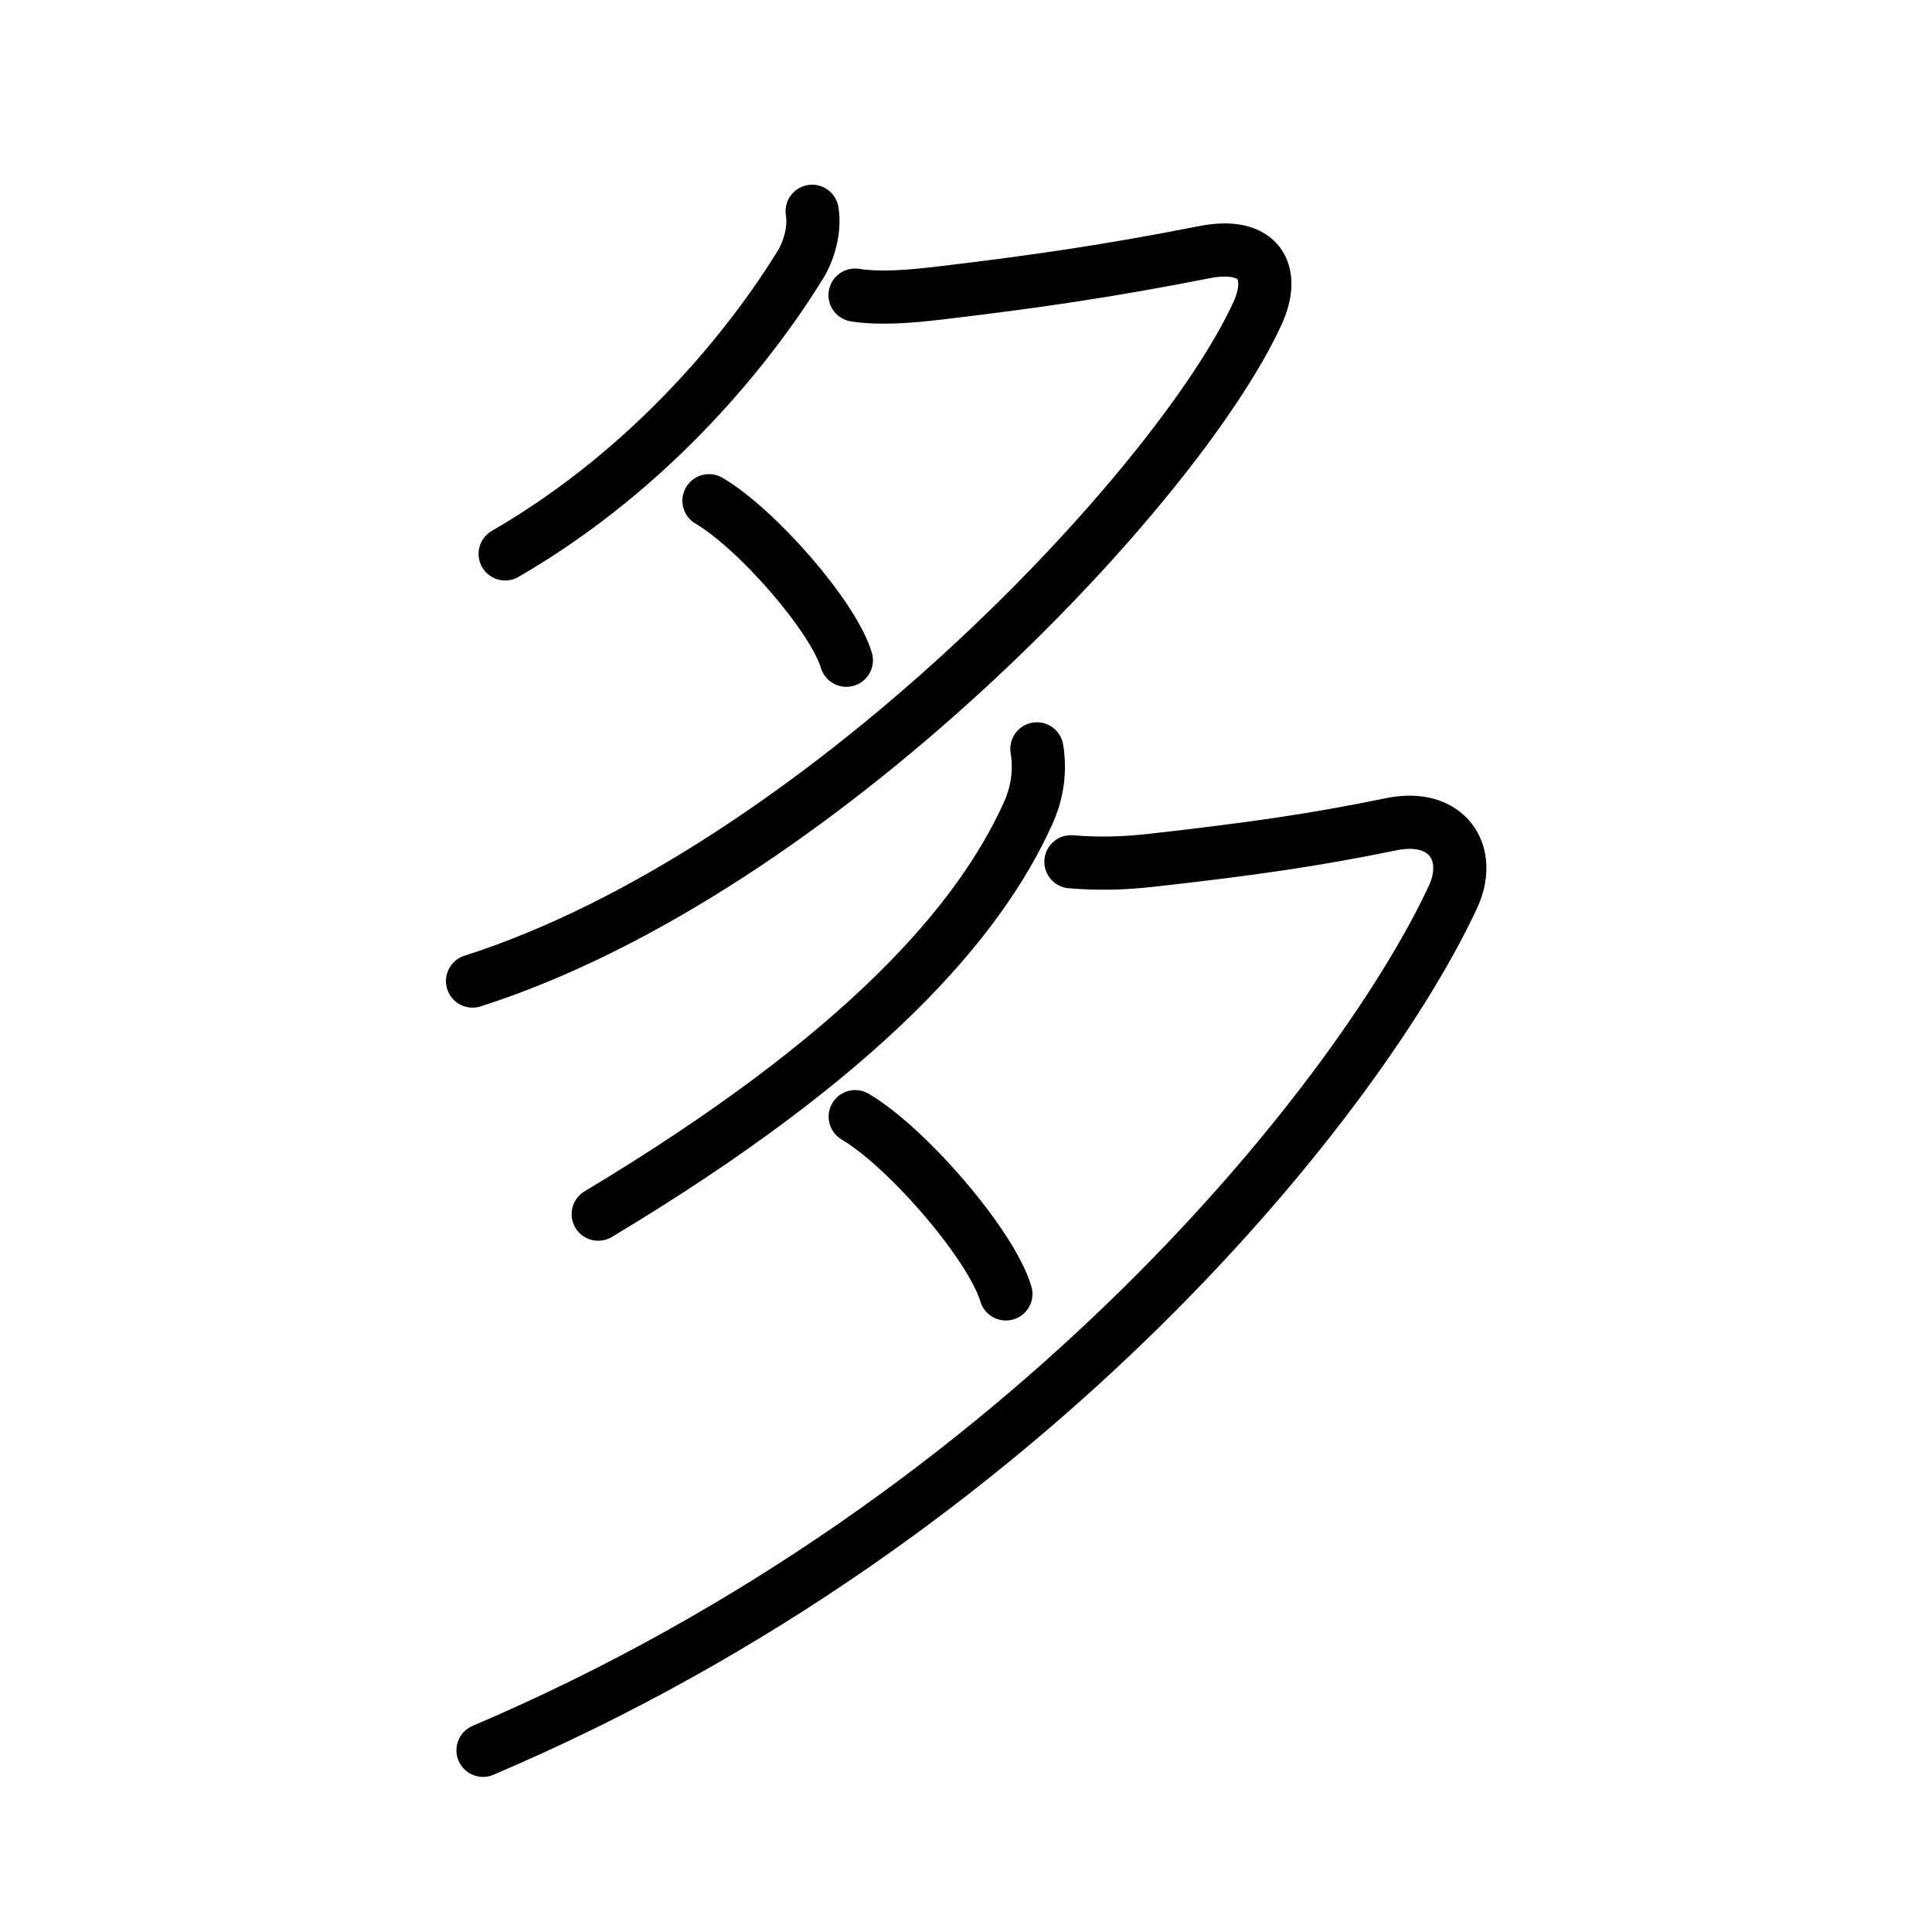 <?xml version="1.0" encoding="UTF-8"?>
<!--
AniKanjiVG is licensed by CC-BY-SA Paul C. Sommerhoff (https://bitbucket.org/sommerhoff/anikanjivg).
AniKanjiVG uses KanjiVG which is licensed by CC-BY-SA Ulrich Apel (http://kanjivg.tagaini.net).
See also http://creativecommons.org/licenses/by-sa/3.0/
-->
<svg xmlns:kvg='http://kanjivg.tagaini.net' xmlns='http://www.w3.org/2000/svg' width='109' height='109' viewBox='0 0 109 109' style='fill:none;stroke:#000000;stroke-width:3;stroke-linecap:round;stroke-linejoin:round;' id="kvg:kanji_0591a"><g id="kvg:0591a" kvg:element="多"><g id="kvg:0591a-g1" kvg:element="夕" kvg:position="top" kvg:radical="general"><path id="kvg:0591a-s1" kvg:type="㇒" d="M45.82,11.92c0.18,1.08-0.22,2.3-0.66,3.01C42.5,19.25,37,26.33,28.5,31.25"><animate attributeName="d" begin="0.0s" dur="0.5s" from="M45.82,11.92C45.82,11.92,45.82,11.92,45.82,11.92" to="M45.82,11.92c0.18,1.08-0.22,2.3-0.66,3.01" />
<animate attributeName="d" begin="0.5s" dur="0.5s" from="M45.82,11.92c0.18,1.08-0.22,2.3-0.66,3.01c0,0,0,0,0,0,0" to="M45.82,11.92c0.18,1.08-0.22,2.3-0.66,3.01C42.5,19.25,37,26.33,28.5,31.25" />
</path>
<path id="kvg:0591a-s2" kvg:type="㇇" d="M48.24,16.65c1.38,0.22,3.15,0.08,4.79-0.12c5.59-0.66,9.72-1.28,14.9-2.3c3.15-0.62,4.07,1.15,3.01,3.46c-4.46,9.74-24.82,31.44-44.28,37.66"><animate attributeName="d" begin="1.0s" dur="0.25s" from="M48.24,16.65C48.24,16.65,48.24,16.65,48.24,16.65" to="M48.24,16.65c1.38,0.22,3.15,0.08,4.79-0.12" />
<animate attributeName="d" begin="1.25s" dur="0.25s" from="M48.24,16.65c1.38,0.22,3.15,0.08,4.79-0.12c0,0,0,0,0,0,0" to="M48.24,16.65c1.38,0.22,3.15,0.08,4.79-0.12c5.59-0.66,9.72-1.28,14.9-2.3" />
<animate attributeName="d" begin="1.5s" dur="0.25s" from="M48.24,16.65c1.38,0.22,3.15,0.08,4.79-0.12c5.59-0.66,9.72-1.28,14.9-2.3c0,0,0,0,0,0,0" to="M48.24,16.65c1.38,0.22,3.15,0.08,4.79-0.12c5.59-0.66,9.72-1.28,14.9-2.3c3.15-0.62,4.07,1.15,3.01,3.46" />
<animate attributeName="d" begin="1.75s" dur="0.25s" from="M48.24,16.65c1.38,0.22,3.15,0.08,4.79-0.12c5.59-0.66,9.72-1.28,14.9-2.3c3.15-0.62,4.07,1.15,3.01,3.46c0,0,0,0,0,0,0" to="M48.24,16.65c1.38,0.22,3.15,0.08,4.79-0.12c5.59-0.66,9.72-1.28,14.9-2.3c3.15-0.62,4.07,1.15,3.01,3.46c-4.46,9.74-24.82,31.44-44.28,37.66" />
<animate attributeName="d" begin="0s" dur="1.0s" from="M-100,-100" to="M-100,-100" />
</path>
<path id="kvg:0591a-s3" kvg:type="㇔" d="M40,28.25c2.67,1.56,7,6.5,7.75,9"><animate attributeName="d" begin="2.0s" dur="1.0s" from="M40,28.25C40,28.25,40,28.25,40,28.25" to="M40,28.25c2.67,1.56,7,6.5,7.75,9" />
<animate attributeName="d" begin="0s" dur="2.0s" from="M-100,-100" to="M-100,-100" />
</path>
</g>
<g id="kvg:0591a-g2" kvg:element="夕" kvg:position="bottom" kvg:radical="general"><path id="kvg:0591a-s4" kvg:type="㇒" d="M58.5,42.25c0.25,1.5-0.11,2.78-0.48,3.6C55.25,52,48.75,59.5,33.75,68.5"><animate attributeName="d" begin="3.0s" dur="0.5s" from="M58.5,42.25C58.5,42.25,58.5,42.25,58.5,42.25" to="M58.5,42.25c0.25,1.5-0.11,2.78-0.48,3.6" />
<animate attributeName="d" begin="3.5s" dur="0.5s" from="M58.5,42.25c0.25,1.5-0.11,2.78-0.48,3.6c0,0,0,0,0,0,0" to="M58.5,42.25c0.25,1.5-0.11,2.78-0.48,3.6C55.25,52,48.75,59.5,33.75,68.5" />
<animate attributeName="d" begin="0s" dur="3.0s" from="M-100,-100" to="M-100,-100" />
</path>
<path id="kvg:0591a-s5" kvg:type="㇇" d="M60.42,48.62c1.58,0.13,3.01,0.09,4.6-0.09c5.86-0.66,9.23-1.16,13.48-2.03c3.13-0.64,4.62,1.62,3.48,4.09c-5,10.79-23.61,34.91-54.73,48.16"><animate attributeName="d" begin="4.0s" dur="0.25s" from="M60.42,48.62C60.42,48.62,60.42,48.62,60.42,48.62" to="M60.42,48.62c1.58,0.13,3.01,0.09,4.6-0.09" />
<animate attributeName="d" begin="4.25s" dur="0.25s" from="M60.42,48.62c1.58,0.13,3.01,0.09,4.6-0.09c0,0,0,0,0,0,0" to="M60.42,48.62c1.58,0.13,3.01,0.09,4.6-0.09c5.86-0.66,9.23-1.16,13.48-2.03" />
<animate attributeName="d" begin="4.5s" dur="0.25s" from="M60.42,48.62c1.58,0.13,3.01,0.09,4.6-0.09c5.86-0.66,9.23-1.16,13.48-2.03c0,0,0,0,0,0,0" to="M60.42,48.62c1.58,0.13,3.01,0.09,4.6-0.09c5.86-0.66,9.23-1.16,13.48-2.03c3.13-0.64,4.62,1.62,3.48,4.09" />
<animate attributeName="d" begin="4.75s" dur="0.25s" from="M60.42,48.62c1.58,0.13,3.01,0.09,4.6-0.09c5.86-0.66,9.23-1.16,13.48-2.03c3.13-0.64,4.62,1.62,3.48,4.09c0,0,0,0,0,0,0" to="M60.42,48.62c1.58,0.13,3.01,0.09,4.6-0.09c5.86-0.66,9.23-1.16,13.48-2.03c3.13-0.64,4.62,1.62,3.48,4.09c-5,10.79-23.61,34.91-54.73,48.16" />
<animate attributeName="d" begin="0s" dur="4.0s" from="M-100,-100" to="M-100,-100" />
</path>
<path id="kvg:0591a-s6" kvg:type="㇔" d="M48.25,63c2.93,1.73,7.67,7.22,8.5,10"><animate attributeName="d" begin="5.0s" dur="1.0s" from="M48.25,63C48.25,63,48.25,63,48.25,63" to="M48.25,63c2.93,1.73,7.67,7.22,8.5,10" />
<animate attributeName="d" begin="0s" dur="5.0s" from="M-100,-100" to="M-100,-100" />
</path>
</g>
</g>
</svg>